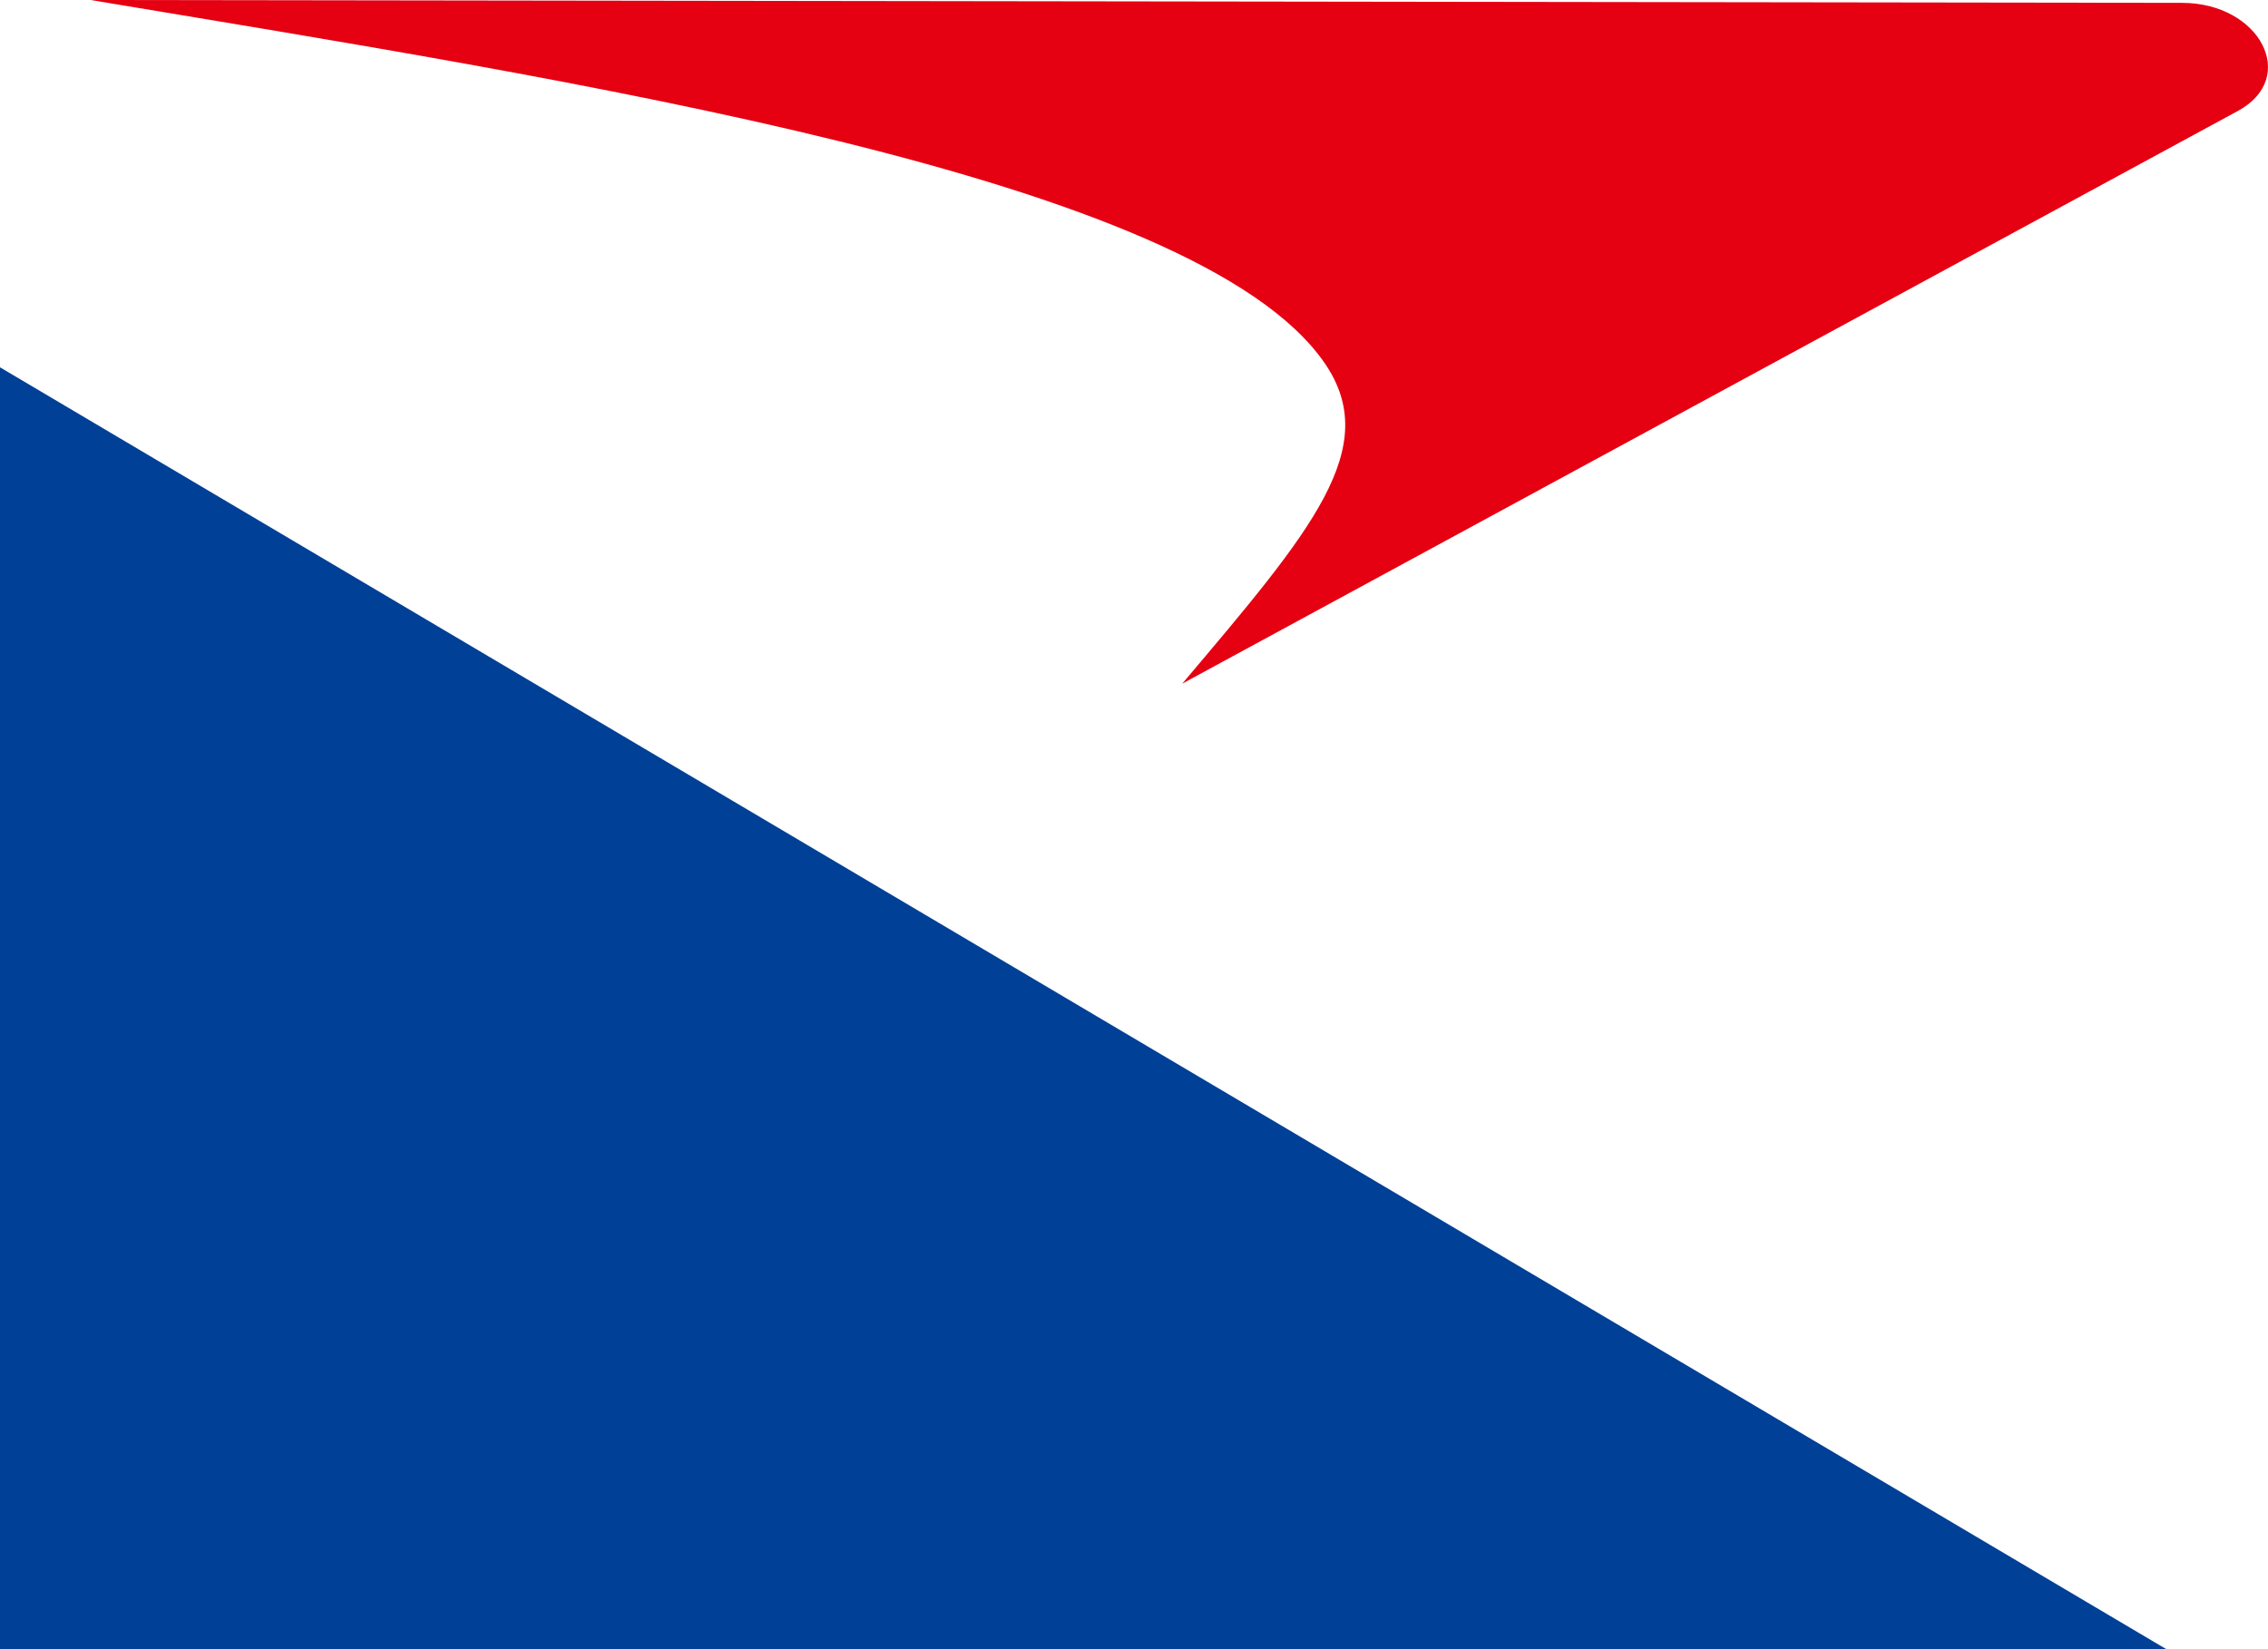 <?xml version="1.0" encoding="UTF-8"?><svg id="_レイヤー_2" xmlns="http://www.w3.org/2000/svg" viewBox="0 0 451.29 328.26"><defs><style>.cls-1{fill:#e50012;}.cls-1,.cls-2{fill-rule:evenodd;}.cls-2{fill:#004097;}</style></defs><g id="_レイヤー_1-2"><path class="cls-1" d="m18.03,0l416.14.57c15.52-.01,23.38,14.94,11.05,21.55l-209.98,113.94c25.7-30.39,39.94-46.9,28.36-63.77C237.96,34.95,114.02,16.03,18.03,0h0Z"/><polygon class="cls-2" points="0 73.1 0 328.26 431.14 328.26 0 73.1 0 73.1"/></g></svg>